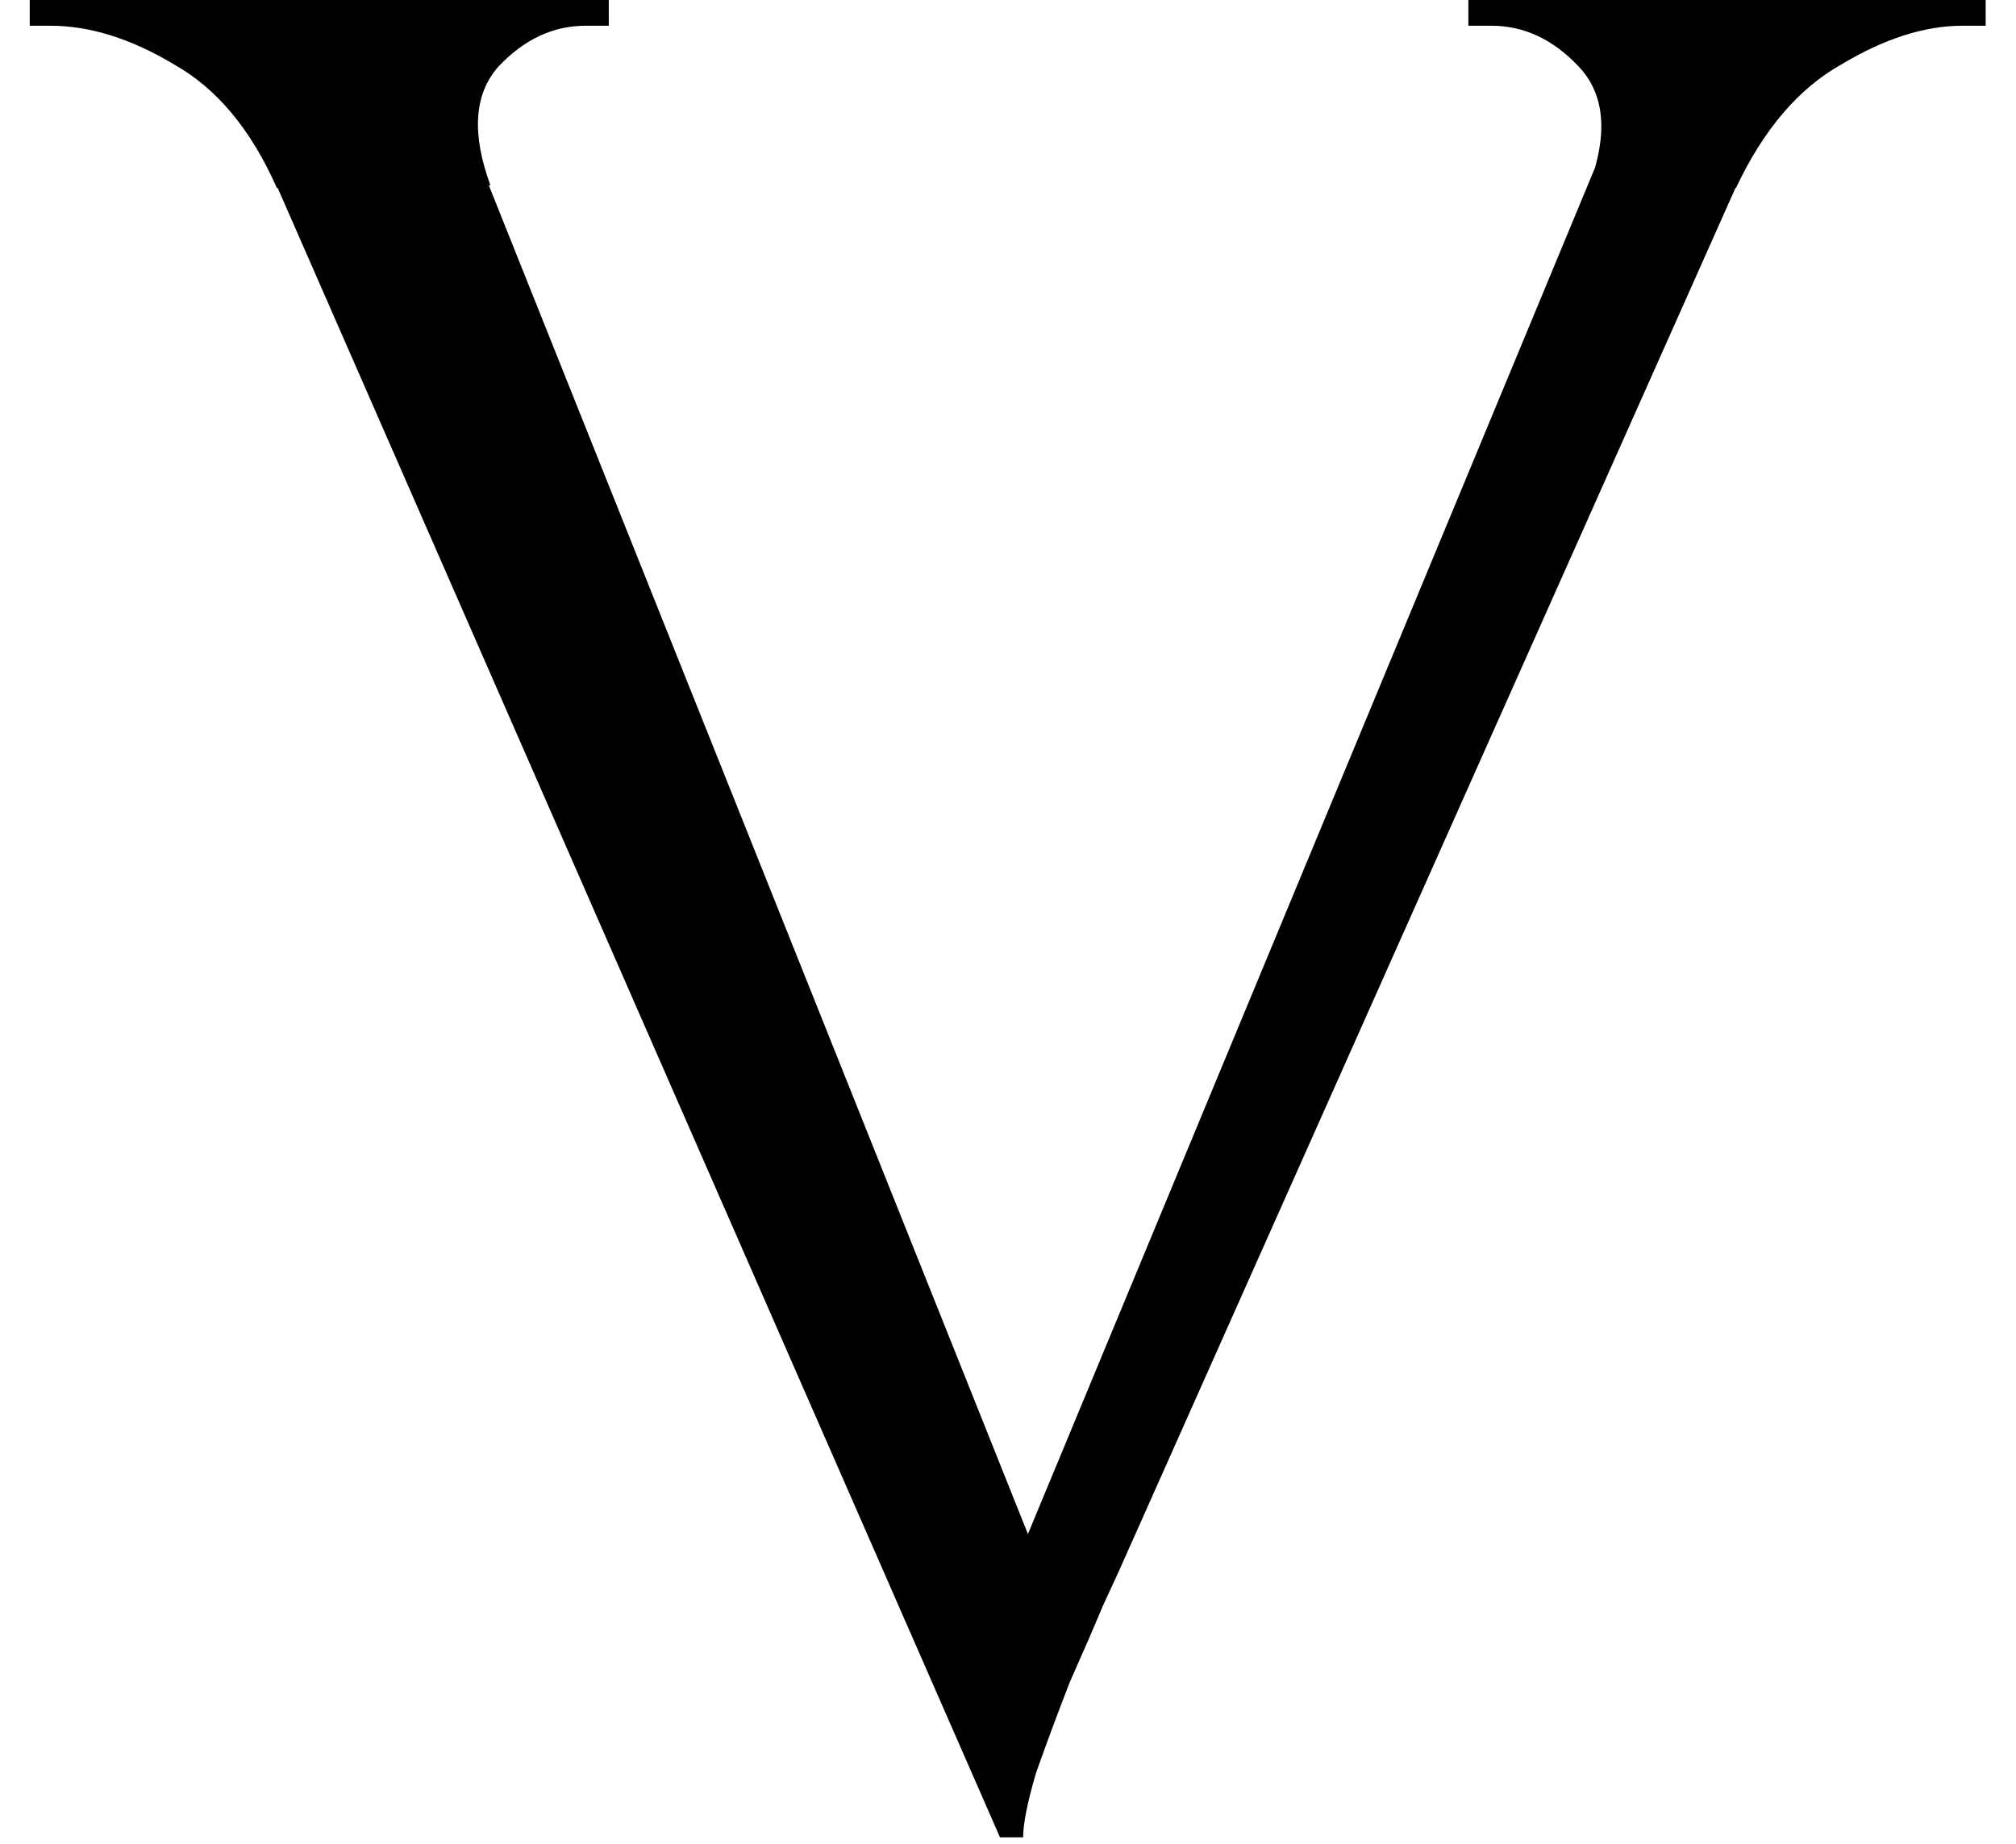 <?xml version="1.0" encoding="UTF-8"?> <svg xmlns="http://www.w3.org/2000/svg" width="47" height="43" viewBox="0 0 47 43" fill="none"><path d="M23.313 42.84L4.713 0.36H9.813L24.513 37.14L23.313 42.84ZM23.313 42.84L22.773 38.64L38.733 0.18H42.333L26.073 36.66C26.073 36.66 25.953 36.92 25.713 37.44C25.513 37.92 25.253 38.52 24.933 39.24C24.653 39.96 24.393 40.66 24.153 41.34C23.953 42.02 23.853 42.52 23.853 42.84H23.313ZM37.053 4.32C37.493 3.12 37.413 2.2 36.813 1.56C36.213 0.92 35.533 0.6 34.773 0.6H34.233V-2.86102e-06H46.293V0.6C46.293 0.6 46.193 0.6 45.993 0.6C45.833 0.6 45.753 0.6 45.753 0.6C44.873 0.6 43.933 0.9 42.933 1.5C41.933 2.06 41.113 3.02 40.473 4.38L37.053 4.32ZM11.433 4.32L6.453 4.38C5.853 3.02 5.053 2.06 4.053 1.5C3.053 0.9 2.093 0.6 1.173 0.6C1.173 0.6 1.093 0.6 0.933 0.6C0.773 0.6 0.693 0.6 0.693 0.6V-2.86102e-06H14.193V0.6H13.653C12.893 0.6 12.213 0.92 11.613 1.56C11.053 2.2 10.993 3.12 11.433 4.32Z" fill="black"></path></svg> 
